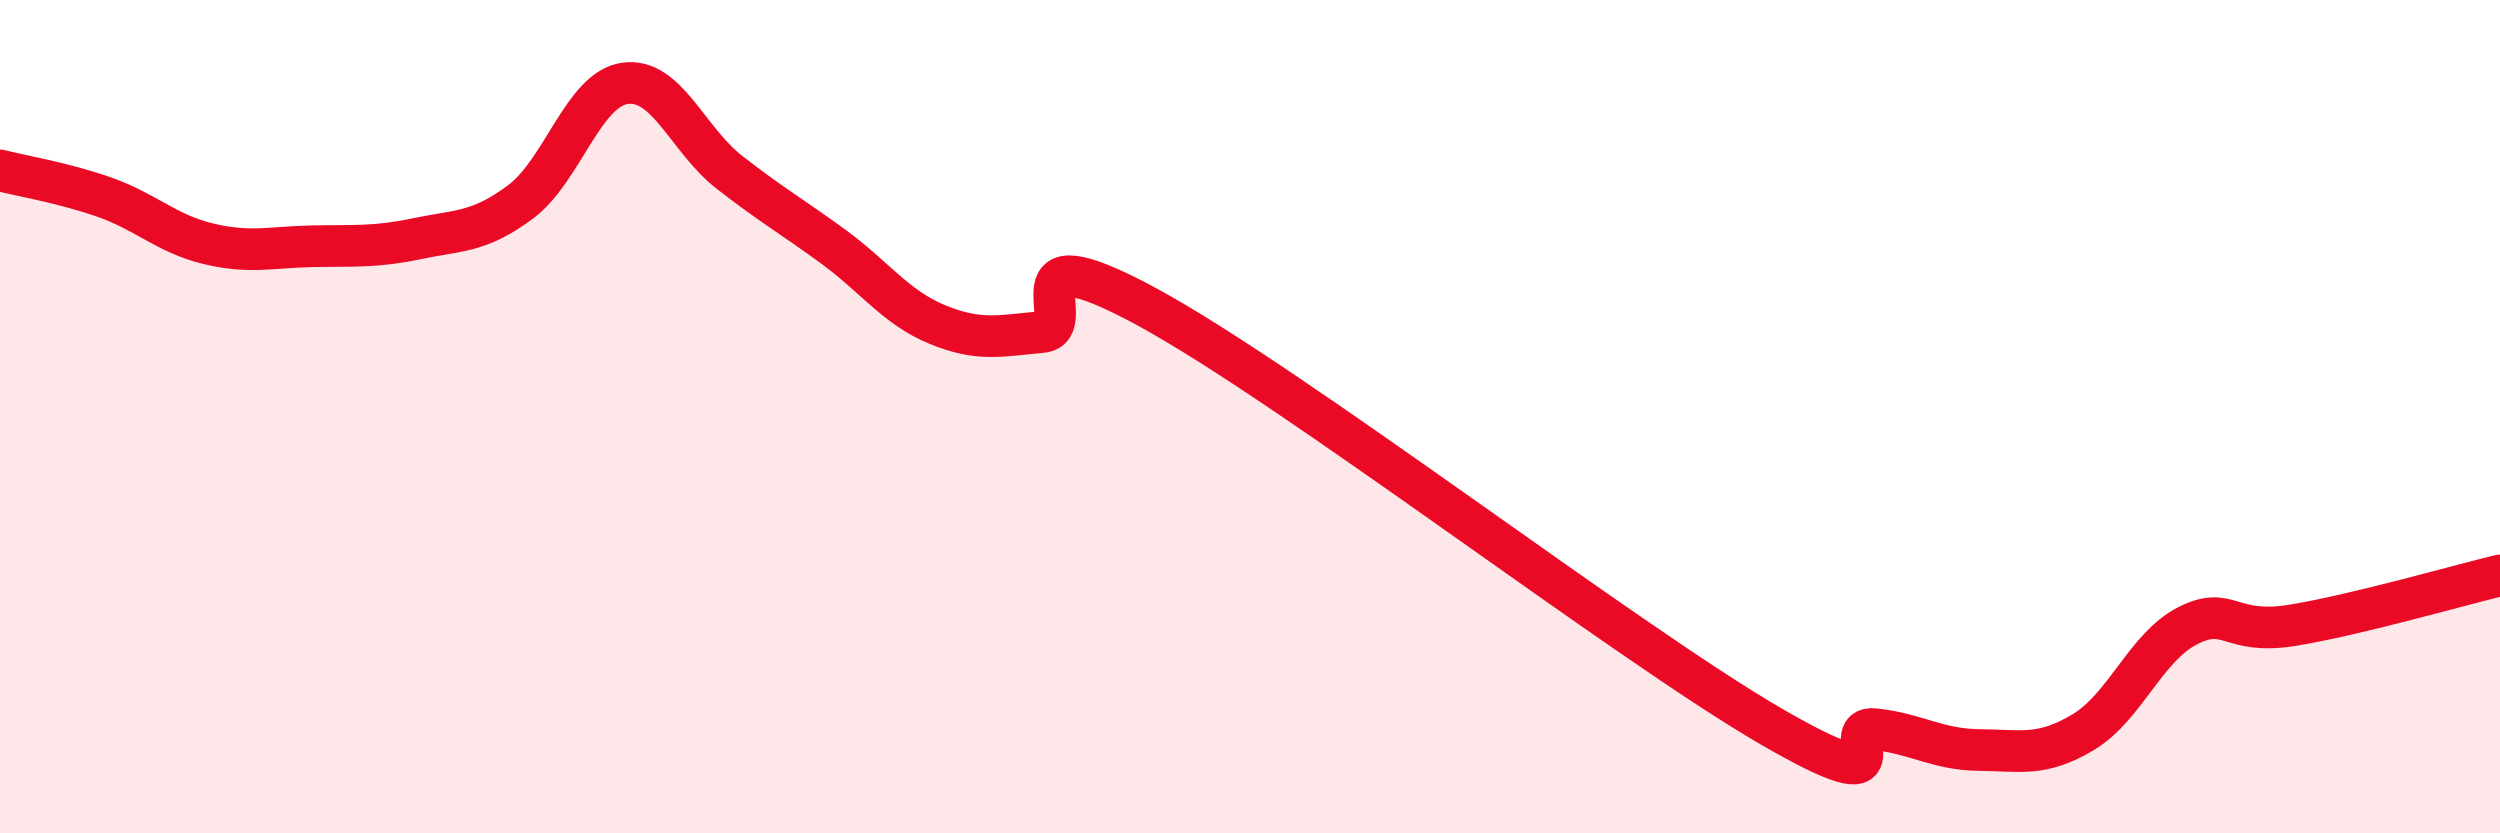 
    <svg width="60" height="20" viewBox="0 0 60 20" xmlns="http://www.w3.org/2000/svg">
      <path
        d="M 0,4.09 C 0.5,4.22 1.5,4.38 2.5,4.73 C 3.5,5.08 4,5.61 5,5.85 C 6,6.09 6.5,5.93 7.5,5.91 C 8.5,5.89 9,5.94 10,5.73 C 11,5.52 11.5,5.59 12.5,4.84 C 13.5,4.09 14,2.14 15,2 C 16,1.86 16.5,3.35 17.5,4.13 C 18.5,4.91 19,5.19 20,5.92 C 21,6.65 21.5,7.38 22.5,7.79 C 23.5,8.2 24,8.06 25,7.97 C 26,7.88 24,5.46 27.5,7.35 C 31,9.24 39,15.4 42.5,17.43 C 46,19.46 44,17.39 45,17.5 C 46,17.61 46.5,17.99 47.5,18 C 48.5,18.01 49,18.17 50,17.57 C 51,16.97 51.5,15.53 52.5,15.02 C 53.5,14.51 53.5,15.25 55,15.01 C 56.5,14.77 59,14.05 60,13.81L60 20L0 20Z"
        fill="#EB0A25"
        opacity="0.1"
        stroke-linecap="round"
        stroke-linejoin="round"
      />
      <path
        d="M 0,4.09 C 0.5,4.22 1.5,4.38 2.5,4.73 C 3.5,5.08 4,5.61 5,5.85 C 6,6.09 6.5,5.93 7.5,5.91 C 8.5,5.89 9,5.94 10,5.73 C 11,5.52 11.5,5.59 12.5,4.84 C 13.5,4.09 14,2.14 15,2 C 16,1.86 16.5,3.35 17.5,4.13 C 18.5,4.91 19,5.19 20,5.92 C 21,6.65 21.5,7.38 22.5,7.79 C 23.5,8.2 24,8.06 25,7.97 C 26,7.88 24,5.46 27.5,7.35 C 31,9.24 39,15.4 42.5,17.43 C 46,19.46 44,17.39 45,17.5 C 46,17.61 46.5,17.99 47.5,18 C 48.5,18.01 49,18.17 50,17.57 C 51,16.97 51.5,15.53 52.5,15.02 C 53.5,14.51 53.5,15.25 55,15.01 C 56.5,14.77 59,14.05 60,13.81"
        stroke="#EB0A25"
        stroke-width="1"
        fill="none"
        stroke-linecap="round"
        stroke-linejoin="round"
      />
    </svg>
  